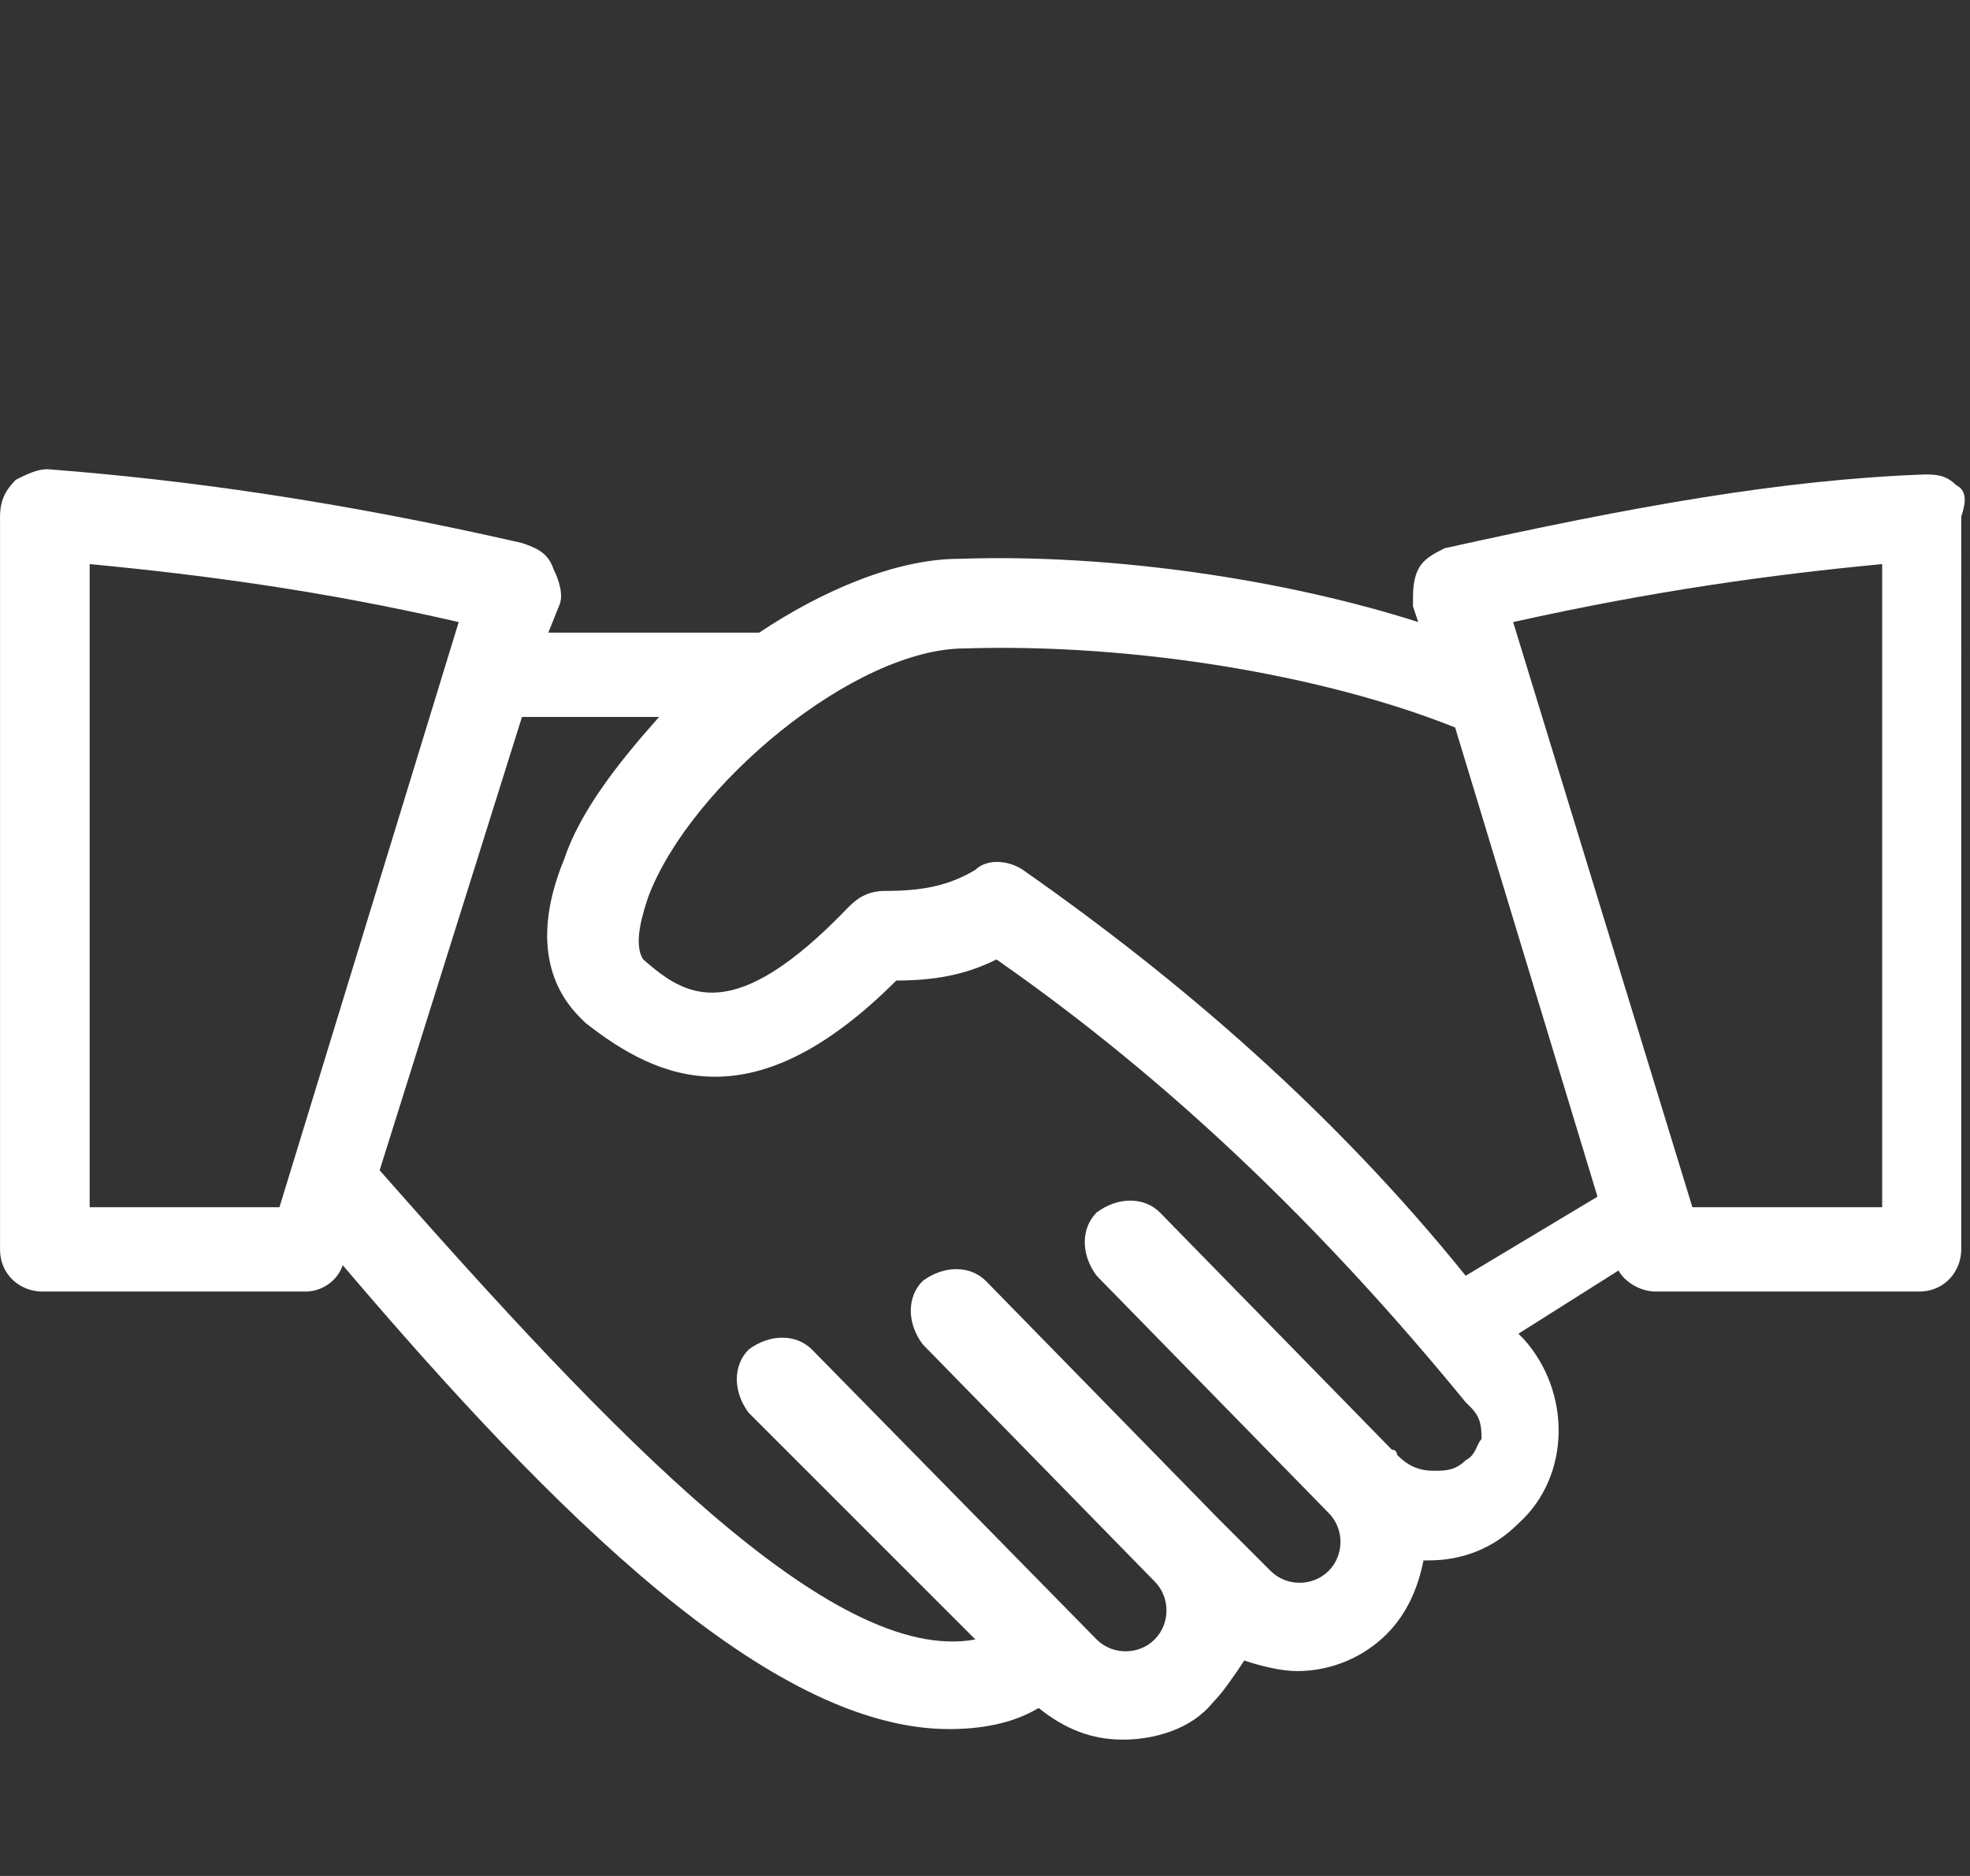 <?xml version="1.0" encoding="utf-8"?>
<!-- Generator: Adobe Illustrator 25.0.0, SVG Export Plug-In . SVG Version: 6.00 Build 0)  -->
<svg version="1.1" id="Layer_1" xmlns="http://www.w3.org/2000/svg" xmlns:xlink="http://www.w3.org/1999/xlink" x="0px" y="0px"
	 viewBox="0 0 105 100" style="enable-background:new 0 0 105 100;" xml:space="preserve">
<rect x="0" y="0" width="105" height="100" fill="#333333" stroke="none"/>
<style type="text/css">
	.st0{fill:#FFFFFF;}
</style>
<g transform="translate(1.407 1.407) scale(2.81 2.81)">
	<path class="st0" d="M36.6,8.7c-0.2-0.2-0.4-0.2-0.6-0.2c-2.7,0.1-5.5,0.6-9.1,1.4c-0.2,0.1-0.4,0.2-0.5,0.4
		c-0.1,0.2-0.1,0.4-0.1,0.7l0.1,0.3c-2.5-0.8-5.8-1.3-8.7-1.2c-1.2,0-2.6,0.6-3.8,1.4h-4l0.2-0.5c0.1-0.2,0-0.5-0.1-0.7
		C9.9,10,9.7,9.9,9.4,9.8C5.9,9,3,8.6,0.4,8.4c-0.2,0-0.4,0.1-0.6,0.2C-0.4,8.8-0.5,9-0.5,9.3v13.9c0,0.5,0.4,0.8,0.8,0.8h5
		c0.3,0,0.6-0.2,0.7-0.5c4,4.7,8.1,8.8,11.5,8.8c0.6,0,1.2-0.1,1.7-0.4c0.5,0.4,1,0.6,1.6,0.6c0.6,0,1.3-0.2,1.7-0.7
		c0.2-0.2,0.4-0.5,0.6-0.8c0.3,0.1,0.7,0.2,1,0.2c0,0,0,0,0,0c0.7,0,1.3-0.3,1.7-0.7c0.4-0.4,0.6-0.9,0.7-1.4c0,0,0.1,0,0.1,0
		c0.6,0,1.2-0.2,1.7-0.7c1-0.9,1-2.5,0.1-3.5c0,0-0.1-0.1-0.1-0.1l1.9-1.2c0.1,0.2,0.4,0.4,0.7,0.4h5c0.5,0,0.8-0.4,0.8-0.8V9.3
		C36.8,9,36.8,8.8,36.6,8.7z M1.2,22.4V10.2c2.1,0.2,4.4,0.5,7,1.1L4.8,22.4H1.2z M27.3,27.2c-0.2,0.2-0.4,0.2-0.6,0.2
		c-0.3,0-0.5-0.1-0.7-0.3c0,0,0,0,0,0c0,0,0-0.1-0.1-0.1l-4.4-4.5c-0.3-0.3-0.8-0.3-1.2,0c-0.3,0.3-0.3,0.8,0,1.2l4.4,4.5
		c0.3,0.3,0.3,0.8,0,1.1c-0.3,0.3-0.8,0.3-1.1,0l-1-1l-4.4-4.5c-0.3-0.3-0.8-0.3-1.2,0c-0.3,0.3-0.3,0.8,0,1.2l4.4,4.5
		c0.3,0.3,0.3,0.8,0,1.1c-0.3,0.3-0.8,0.3-1.1,0l-5.4-5.5c-0.3-0.3-0.8-0.3-1.2,0c-0.3,0.3-0.3,0.8,0,1.2l4.3,4.3
		c-2.7,0.5-6.9-3.9-11.3-8.9l2.7-8.6H12c-0.8,0.9-1.5,1.8-1.8,2.7c-0.7,1.7-0.1,2.6,0.3,3c0,0,0,0,0.1,0.1c1.4,1.1,3.2,1.9,5.9-0.8
		c0.7,0,1.3-0.1,1.9-0.4c3.3,2.3,6.2,5.1,8.9,8.4c0,0,0,0,0.1,0.1c0.2,0.2,0.2,0.4,0.2,0.6C27.5,26.9,27.5,27.1,27.3,27.2z M18.9,16
		c-0.3-0.2-0.7-0.2-0.9,0c-0.5,0.3-1,0.4-1.7,0.4c-0.3,0-0.5,0.1-0.7,0.3c-2.2,2.3-3.1,1.7-3.9,1c-0.2-0.3,0-0.9,0.1-1.2
		c0.8-2.1,3.9-4.7,6-4.7c3.2-0.1,6.8,0.5,9.3,1.5l2.7,8.9l-2.5,1.5C24.8,20.6,21.9,18.1,18.9,16z M35.2,22.4h-3.6l-3.4-11.1
		c2.7-0.6,4.9-0.9,7-1.1V22.4z"/>
</g>
</svg>

